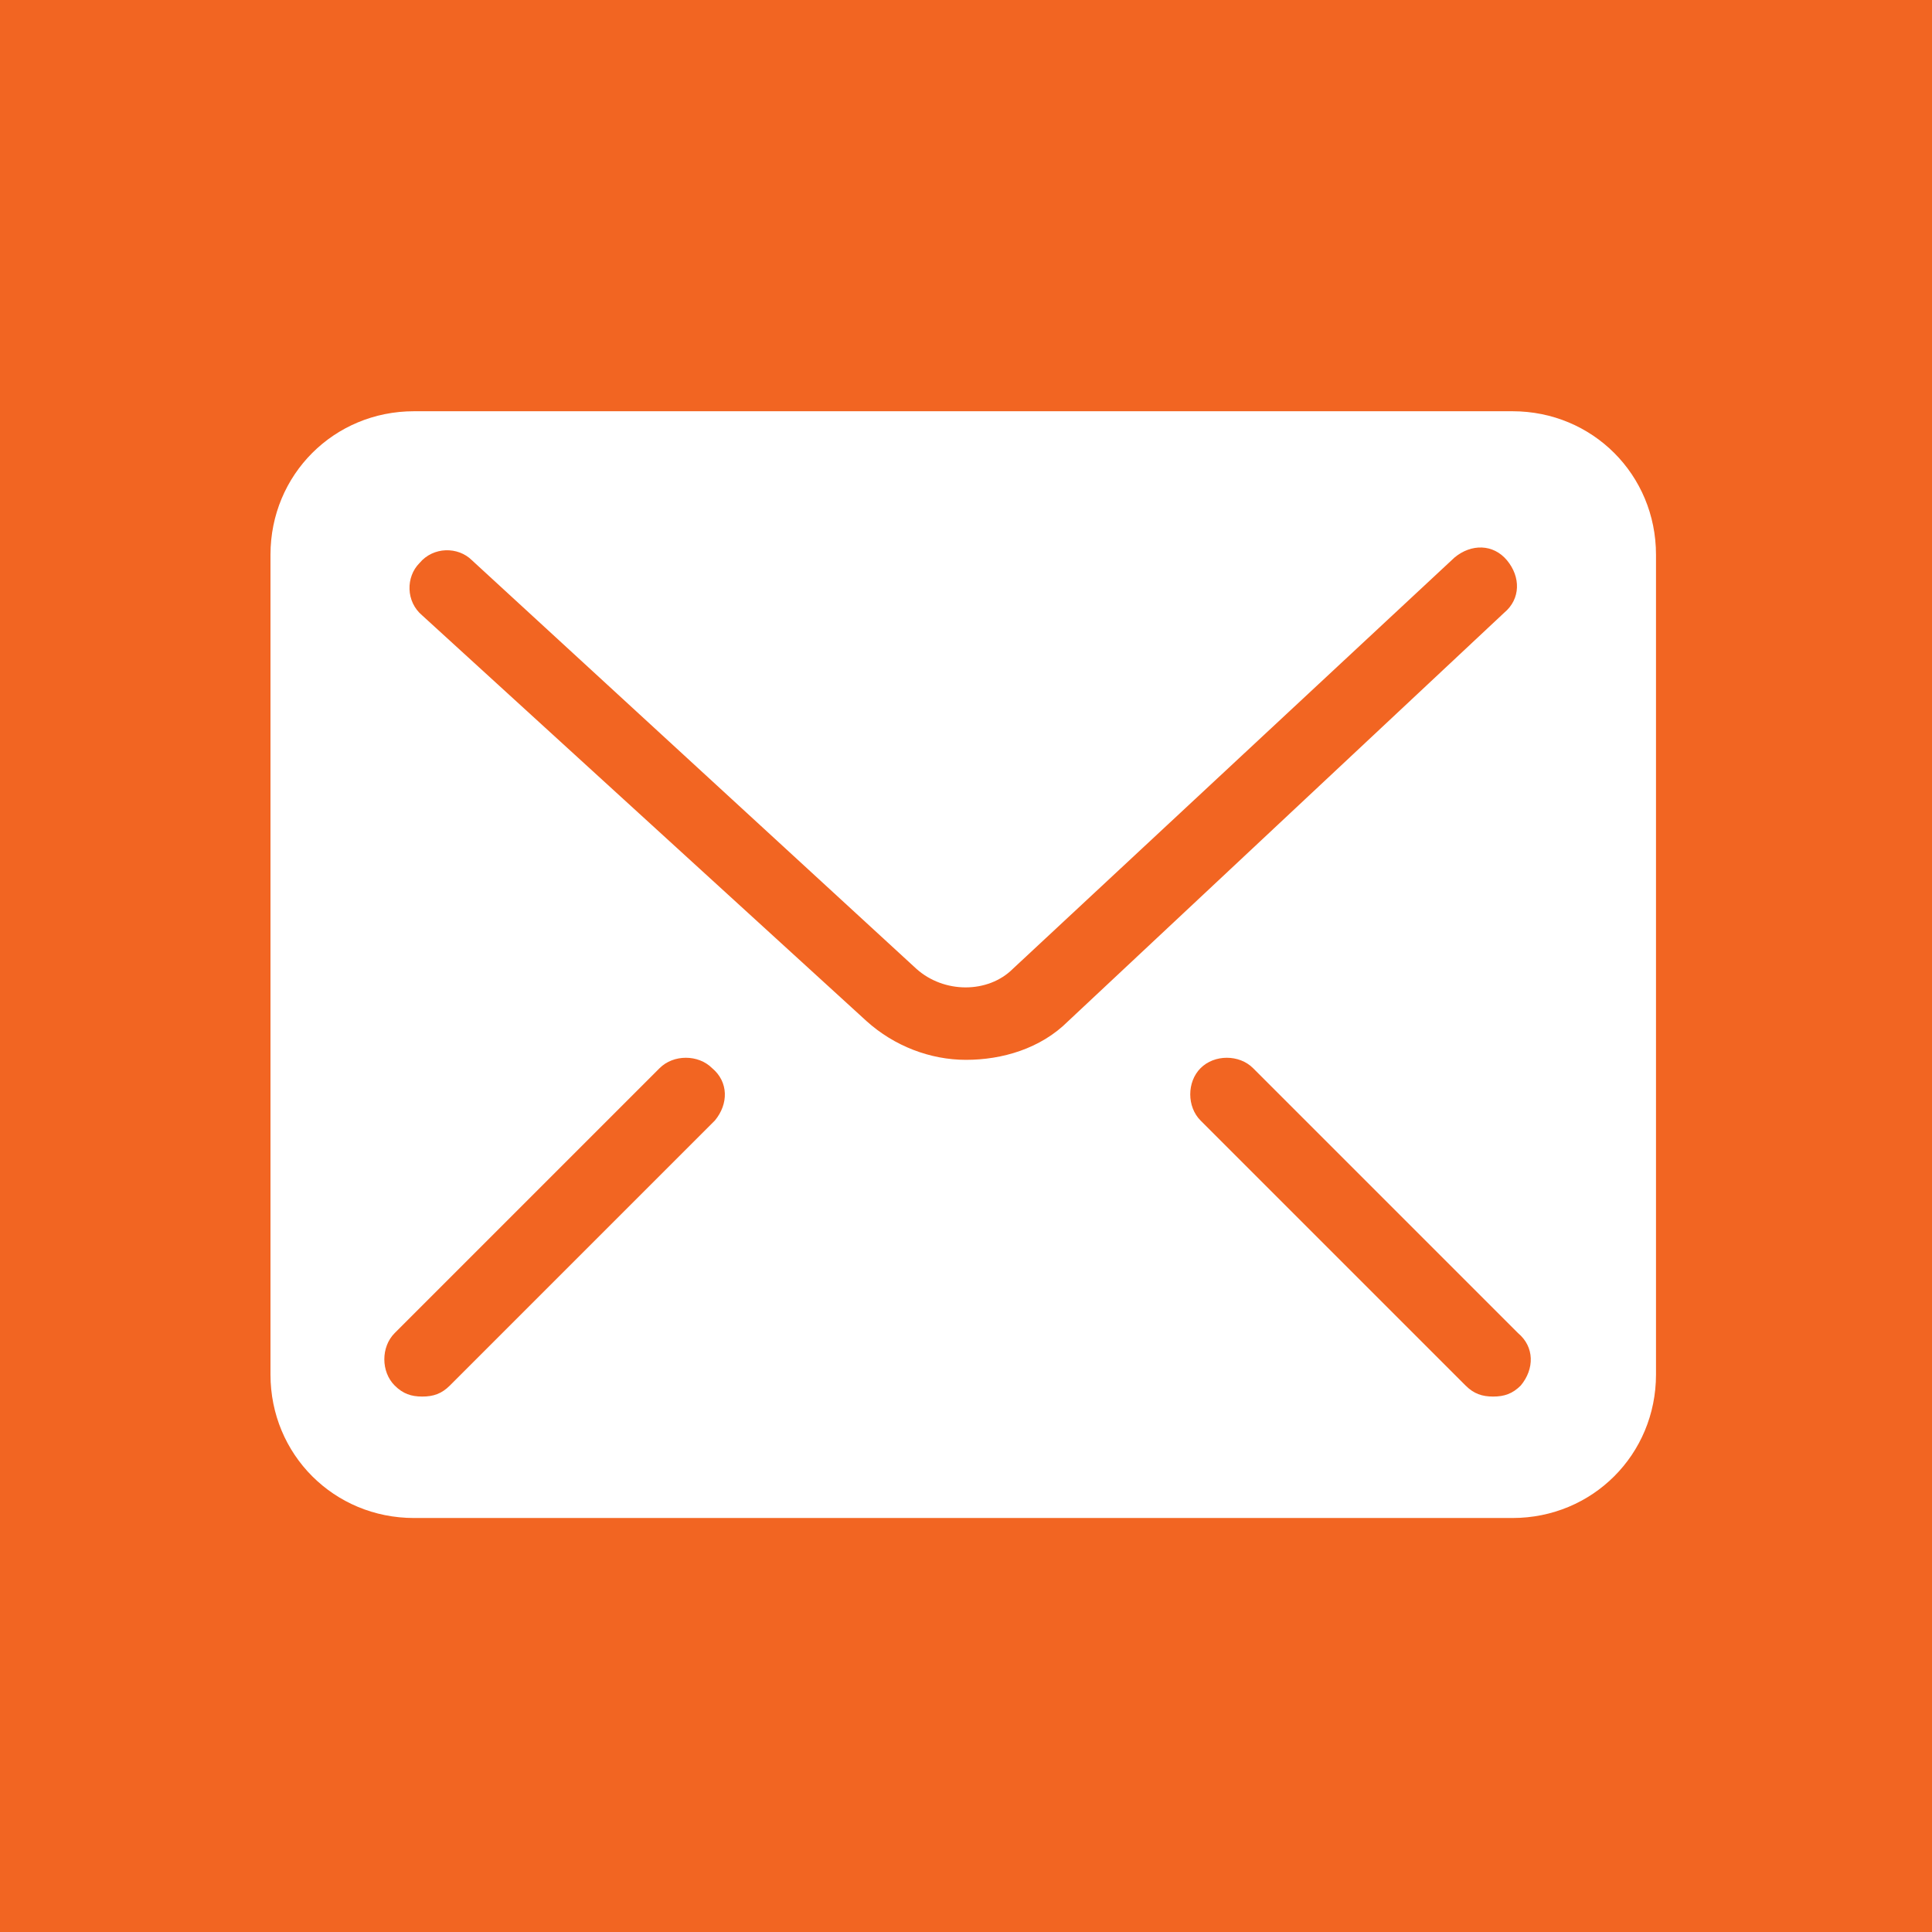 <?xml version="1.0" encoding="utf-8"?>
<!-- Generator: Adobe Illustrator 17.1.0, SVG Export Plug-In . SVG Version: 6.00 Build 0)  -->
<!DOCTYPE svg PUBLIC "-//W3C//DTD SVG 1.1//EN" "http://www.w3.org/Graphics/SVG/1.1/DTD/svg11.dtd">
<svg version="1.1" id="Layer_1" xmlns="http://www.w3.org/2000/svg" xmlns:xlink="http://www.w3.org/1999/xlink" x="0px" y="0px"
	 viewBox="0 0 70 70" enable-background="new 0 0 70 70" xml:space="preserve">
<rect fill="#F26522" width="70" height="70"/>
<g>
	<defs>
		<rect id="SVGID_1_" width="70" height="70"/>
	</defs>
	<clipPath id="SVGID_2_">
		<use xlink:href="#SVGID_1_"  overflow="visible"/>
	</clipPath>
	<path clip-path="url(#SVGID_2_)" fill="#FFFFFF" d="M54.8,14.9H15c-2.9,0-5.2,2.3-5.2,5.2v29.7c0,2.9,2.3,5.2,5.2,5.2h39.8
		c2.9,0,5.2-2.3,5.2-5.2V20.1C60,17.2,57.7,14.9,54.8,14.9 M25.9,40.6l-9.6,9.6c-0.3,0.3-0.6,0.4-1,0.4c-0.4,0-0.7-0.1-1-0.4
		c-0.5-0.5-0.5-1.4,0-1.9l9.6-9.6c0.5-0.5,1.4-0.5,1.9,0C26.4,39.2,26.4,40,25.9,40.6 M35,38.4c-1.3,0-2.6-0.5-3.6-1.4L15.3,22.3
		c-0.6-0.5-0.6-1.4-0.1-1.9c0.5-0.6,1.4-0.6,1.9-0.1l16.1,14.8c1,0.9,2.6,0.9,3.5,0l16-14.9c0.6-0.5,1.4-0.5,1.9,0.1
		c0.5,0.6,0.5,1.4-0.1,1.9L38.7,37C37.7,38,36.3,38.4,35,38.4 M55.1,50.2c-0.3,0.3-0.6,0.4-1,0.4c-0.4,0-0.7-0.1-1-0.4l-9.6-9.6
		c-0.5-0.5-0.5-1.4,0-1.9c0.5-0.5,1.4-0.5,1.9,0l9.6,9.6C55.6,48.8,55.6,49.6,55.1,50.2"/>
</g>
</svg>
